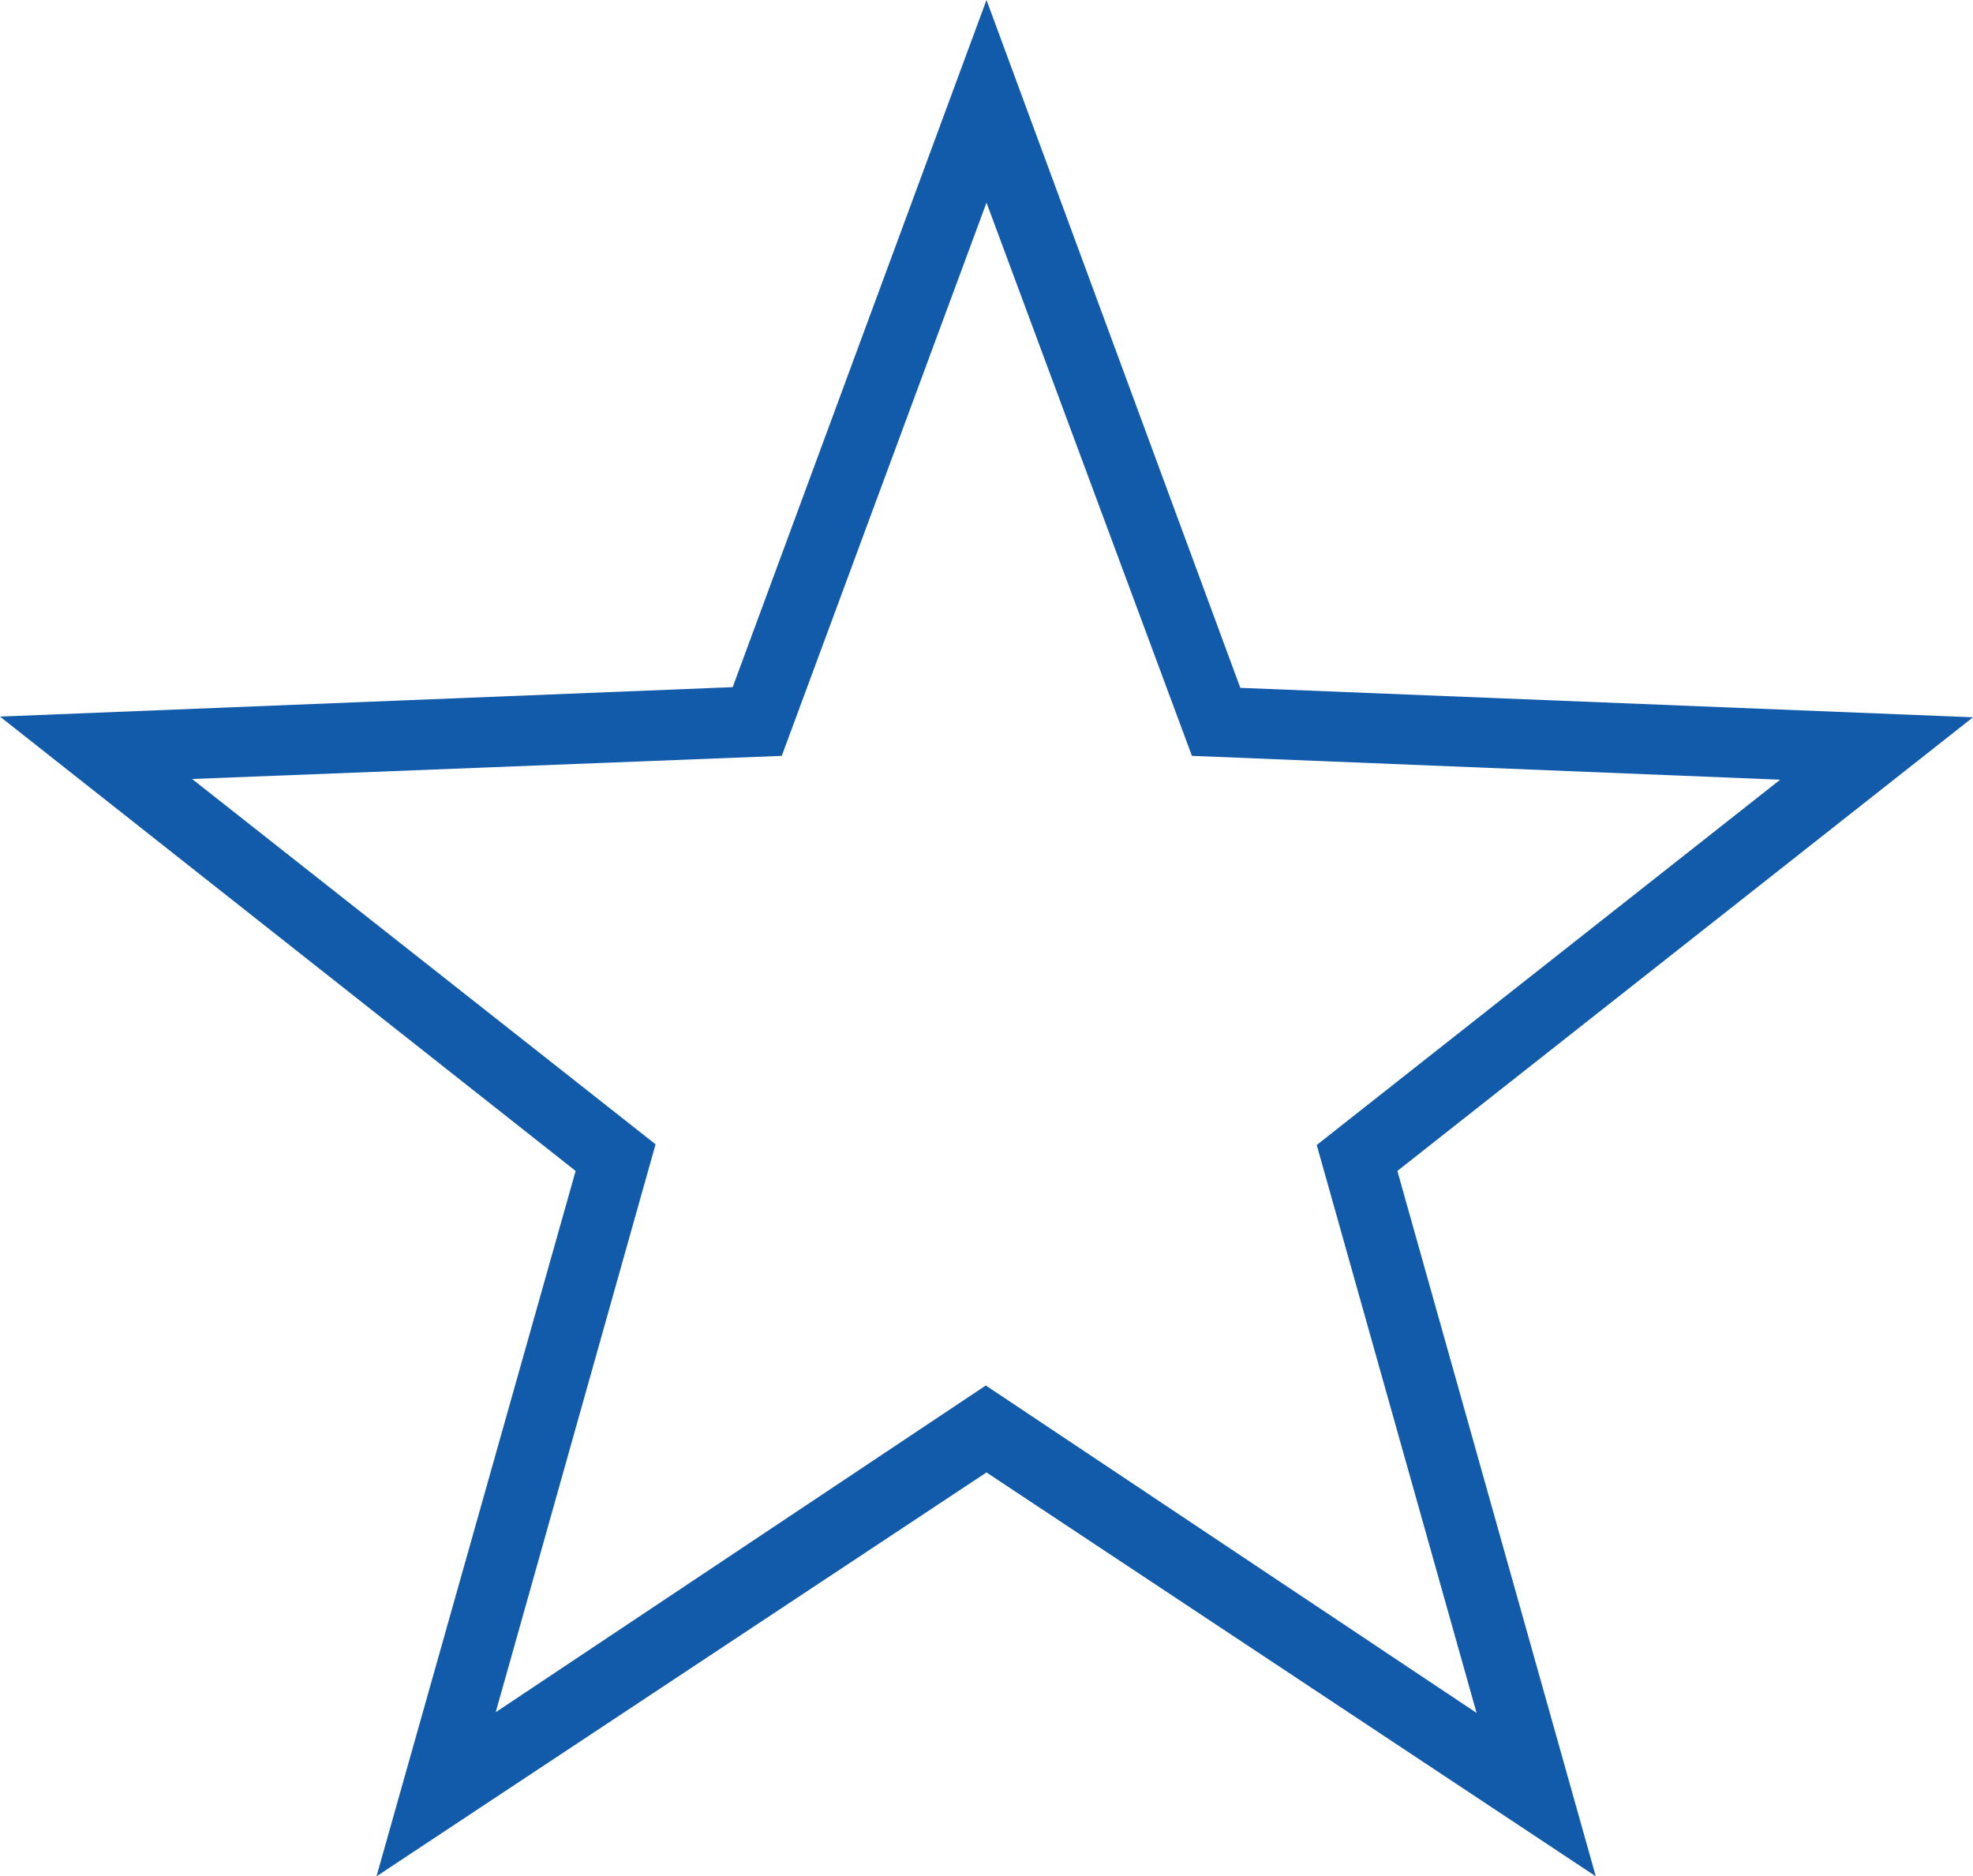 <svg xmlns="http://www.w3.org/2000/svg" viewBox="0 0 28.14 26.76">
  <path d="M5.37,26.76,8.21,16.7,0,10.22l10.45-.42L14.07,0l3.62,9.81,10.45.42L19.93,16.7l2.83,10.06L14.07,21Zm8.69-7,7,4.67-2.28-8.1,6.61-5.21L17,10.78,14.07,2.89l-2.92,7.89-8.41.33,6.61,5.21-2.28,8.1Z" fill="#115baa"/>
</svg>
